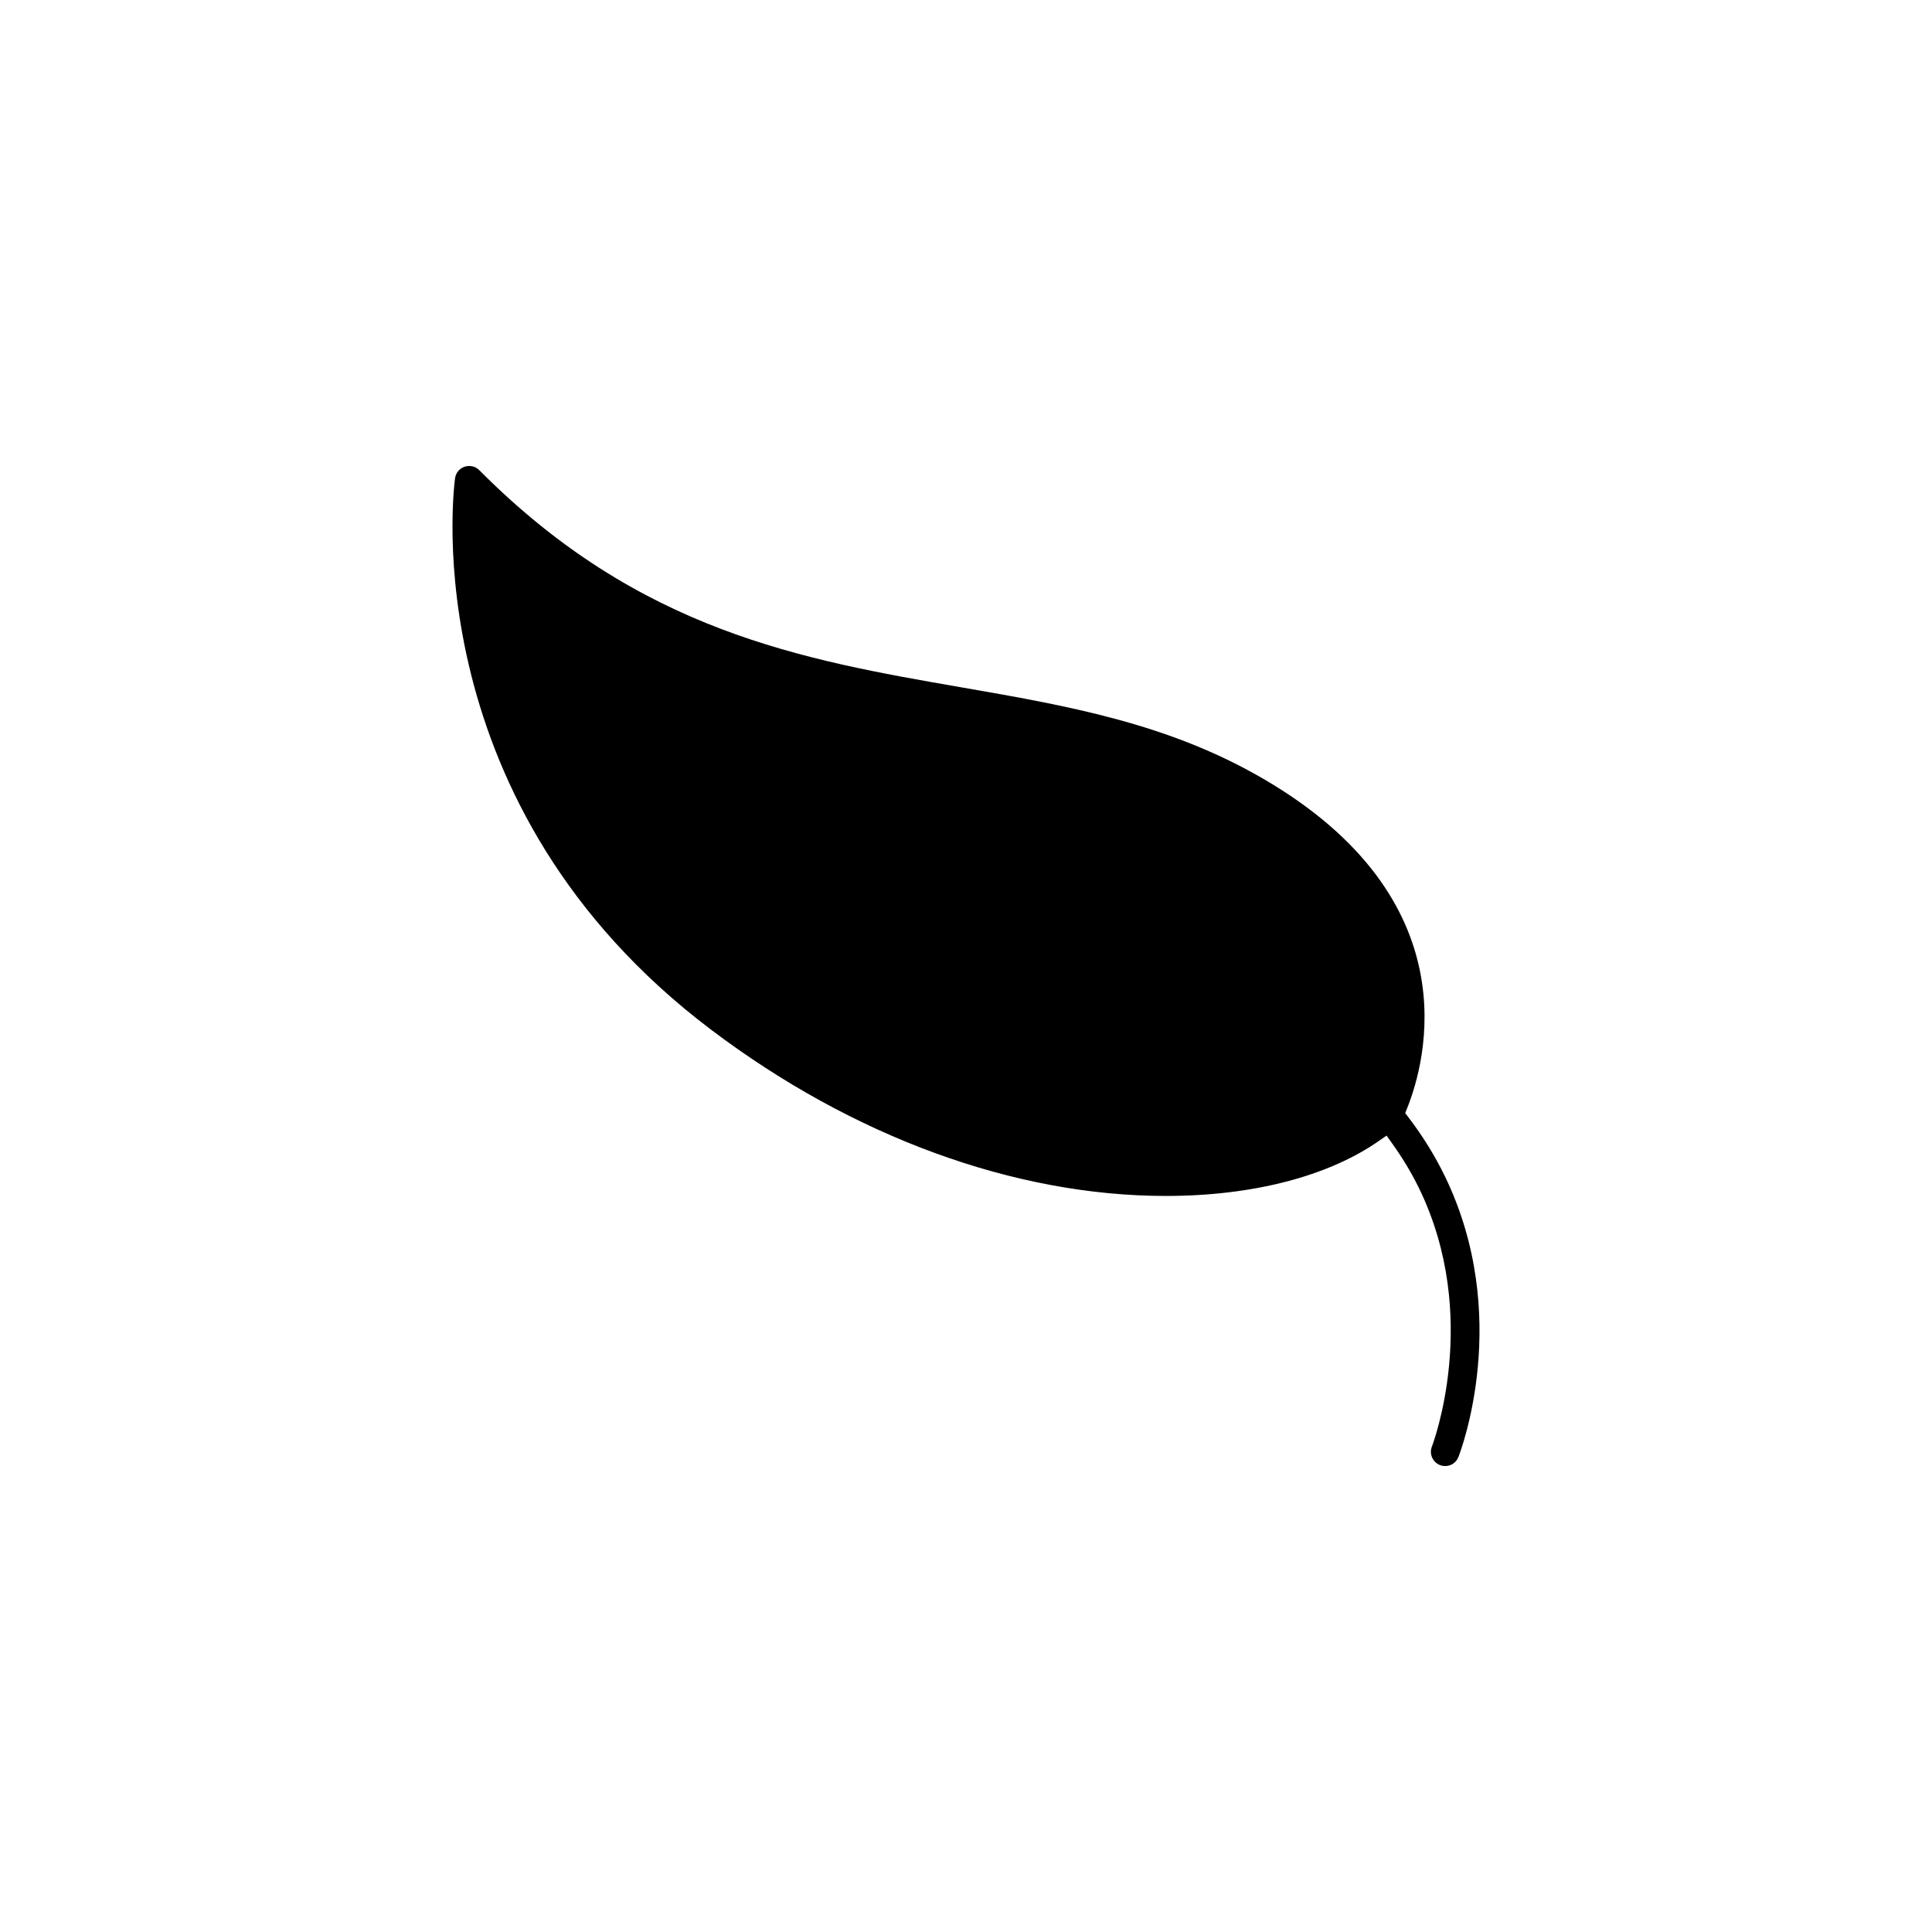 <?xml version="1.0" encoding="UTF-8"?>
<!-- Uploaded to: ICON Repo, www.iconrepo.com, Generator: ICON Repo Mixer Tools -->
<svg fill="#000000" width="800px" height="800px" version="1.1" viewBox="144 144 512 512" xmlns="http://www.w3.org/2000/svg">
 <path d="m526.98 532.52c-0.469 0-0.938-0.09-1.379-0.262-1.934-0.762-2.891-2.953-2.137-4.891 0.133-0.332 13.18-34.449-3.426-68.508-1.934-3.977-4.336-7.977-7.141-11.891l-1.445-2.023-2.047 1.426c-13.477 9.395-33.52 14.57-56.434 14.57-40.098 0-82.887-15.633-120.48-44.02-78.613-59.348-68.371-142.64-67.898-146.16 0.191-1.441 1.164-2.621 2.539-3.078 0.379-0.125 0.785-0.191 1.195-0.191 1.023 0 1.98 0.398 2.691 1.113 42.422 42.723 85.758 50.254 127.67 57.535 28.191 4.898 54.809 9.527 80.102 24.254 54.945 32.004 43.074 74.883 38.129 87.262l-0.527 1.328 0.867 1.133c3.789 4.961 7.031 10.207 9.648 15.602 17.914 36.945 4.18 72.895 3.586 74.406-0.566 1.457-1.953 2.398-3.512 2.398z"/>
</svg>